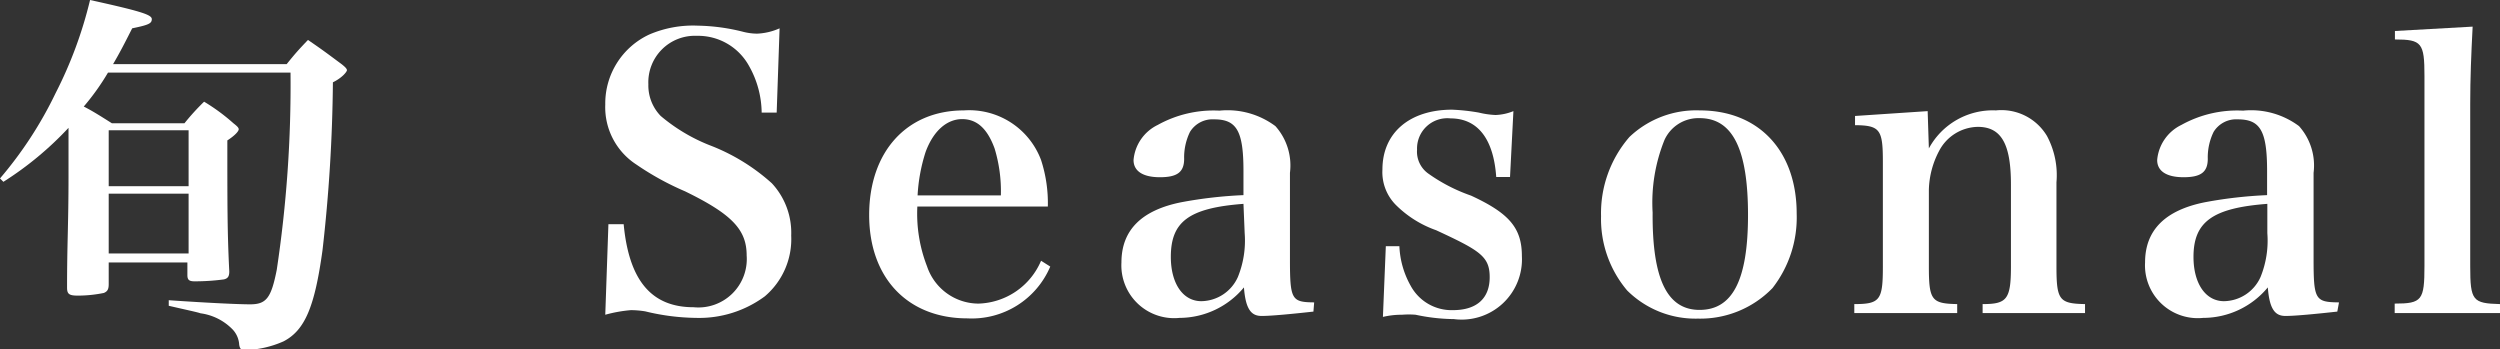 <svg xmlns="http://www.w3.org/2000/svg" viewBox="0 0 103.26 14.42"><rect x="0" y="0" width="103.26" height="14.42" fill="#333333" stroke="none"/><defs><style>.cls-1{fill:#fff;}</style></defs><title>gnav_syuntoteiban_syun</title><g id="レイヤー_2" data-name="レイヤー 2"><g id="レイヤー_1-2" data-name="レイヤー 1"><path class="cls-1" d="M4.46,3a9.86,9.86,0,0,1-1,1.4c.33.17.56.31,1.16.69h3a9.58,9.58,0,0,1,.81-.89,8,8,0,0,1,1.21.89c.14.11.22.18.22.25s-.13.24-.47.46c0,2.77,0,3.81.08,5.41,0,.21-.06.29-.22.33a9.1,9.1,0,0,1-1.21.08c-.23,0-.3-.06-.3-.26v-.52H4.49v.9c0,.22-.06.3-.2.36a5.41,5.41,0,0,1-1.07.11c-.36,0-.45-.06-.45-.33,0-1.86.06-2.59.06-4.6,0-1,0-1.24,0-2A13.64,13.64,0,0,1,.14,7.51L0,7.37A16.28,16.28,0,0,0,2.3,3.84,17.26,17.26,0,0,0,3.72,0C5.85.47,6.27.61,6.27.79s-.13.24-.81.38c-.36.71-.51,1-.79,1.48h7.17c.37-.46.5-.6.88-1,.63.43.81.57,1.39,1,.14.11.22.19.22.25s-.19.31-.58.5a65.48,65.48,0,0,1-.43,6.94c-.32,2.32-.72,3.3-1.61,3.76a4.18,4.18,0,0,1-1.6.36c-.15,0-.2-.05-.23-.22a1,1,0,0,0-.27-.63,2.27,2.27,0,0,0-1.33-.67c-.14-.05-.58-.14-1.31-.31V12.4c1.59.11,2.88.17,3.36.17.67,0,.87-.26,1.1-1.42A51.25,51.25,0,0,0,12,3ZM7.79,7.69V5.38H4.49V7.69ZM4.49,8v2.47h3.3V8Z"/><path class="cls-1" d="M25.13,9.26h.63c.22,2.33,1.15,3.43,2.89,3.43a2,2,0,0,0,2.19-2.14c0-1.06-.6-1.7-2.55-2.65a11.57,11.57,0,0,1-2-1.1A2.82,2.82,0,0,1,25,4.32a3.14,3.14,0,0,1,1.83-2.9,4.59,4.59,0,0,1,2-.36,8.13,8.13,0,0,1,1.89.26,2.43,2.43,0,0,0,.55.07,2.53,2.53,0,0,0,.93-.22l-.12,3.48h-.62a4,4,0,0,0-.53-1.94,2.4,2.4,0,0,0-2.15-1.23,1.92,1.92,0,0,0-2,2,1.81,1.81,0,0,0,.51,1.31,7.27,7.27,0,0,0,2,1.2,8.22,8.22,0,0,1,2.59,1.58,3,3,0,0,1,.8,2.16,3.1,3.1,0,0,1-1.09,2.51,4.56,4.56,0,0,1-2.84.89,9.25,9.25,0,0,1-2.1-.27,3.81,3.81,0,0,0-.59-.05A5.73,5.73,0,0,0,25,13Z"/><path class="cls-1" d="M37.89,8.53a6,6,0,0,0,.4,2.47,2.25,2.25,0,0,0,2.12,1.54A2.9,2.9,0,0,0,43,10.77l.38.24a3.52,3.52,0,0,1-3.42,2.14c-2.47,0-4.06-1.67-4.06-4.27s1.54-4.32,3.91-4.32A3.17,3.17,0,0,1,43,6.61a5.75,5.75,0,0,1,.28,1.92Zm3.45-.46a6.06,6.06,0,0,0-.26-1.94c-.3-.82-.73-1.21-1.34-1.21s-1.18.46-1.51,1.36a7.08,7.08,0,0,0-.33,1.79Z"/><path class="cls-1" d="M54.25,12.87c-.91.1-1.74.18-2.14.18s-.66-.23-.73-1.18a3.47,3.47,0,0,1-2.66,1.26,2.18,2.18,0,0,1-2.4-2.29q0-2,2.49-2.49a18,18,0,0,1,2.55-.29v-1c0-1.65-.28-2.13-1.21-2.13a1.09,1.09,0,0,0-1,.52,2.4,2.4,0,0,0-.24,1.11c0,.56-.3.76-1,.76s-1.09-.25-1.09-.71a1.78,1.78,0,0,1,1-1.45,4.75,4.75,0,0,1,2.55-.59,3.31,3.31,0,0,1,2.31.64,2.44,2.44,0,0,1,.6,1.93V8.48l0,1.35c0,.44,0,.73,0,.84,0,1.71.06,1.81,1,1.82ZM51.36,8.42c-2.26.17-3,.74-3,2.19,0,1.1.5,1.83,1.26,1.83a1.68,1.68,0,0,0,1.51-1,4,4,0,0,0,.28-1.81Z"/><path class="cls-1" d="M57.24,10.17h.56a3.64,3.64,0,0,0,.47,1.64,1.92,1.92,0,0,0,1.74,1c1,0,1.52-.5,1.52-1.36s-.4-1.1-2.21-1.94a4.45,4.45,0,0,1-1.68-1.06A1.92,1.92,0,0,1,57.1,7c0-1.51,1.12-2.47,2.88-2.47a8.36,8.36,0,0,1,1.1.12,3.55,3.55,0,0,0,.69.1,2.14,2.14,0,0,0,.74-.16l-.14,2.72H61.8c-.11-1.58-.77-2.42-1.89-2.42a1.25,1.25,0,0,0-1.38,1.29,1.11,1.11,0,0,0,.48,1,7,7,0,0,0,1.75.9c1.58.73,2.1,1.34,2.1,2.5a2.49,2.49,0,0,1-2.81,2.6A7.81,7.81,0,0,1,58.47,13a3.6,3.6,0,0,0-.56,0,3.35,3.35,0,0,0-.79.09Z"/><path class="cls-1" d="M67.3,5.66a4,4,0,0,1,2.91-1.1c2.44,0,4,1.68,4,4.26a4.74,4.74,0,0,1-1,3.08,4.15,4.15,0,0,1-3.08,1.26A4,4,0,0,1,67.21,12a4.57,4.57,0,0,1-1.08-3.07A4.81,4.81,0,0,1,67.3,5.66Zm2.9,7.14c1.35,0,2-1.21,2-3.92s-.63-4-2-4a1.54,1.54,0,0,0-1.45.9,6.92,6.92,0,0,0-.49,3C68.24,11.53,68.86,12.8,70.2,12.8Z"/><path class="cls-1" d="M79.67,6.13a3,3,0,0,1,2.77-1.57,2.19,2.19,0,0,1,2.11,1.06,3.43,3.43,0,0,1,.39,1.91V11c0,1.39.11,1.54,1.18,1.56v.37H81.89v-.37c1,0,1.17-.19,1.17-1.56V7.62c0-1.68-.4-2.38-1.37-2.38a1.84,1.84,0,0,0-1.6,1,3.6,3.6,0,0,0-.42,1.6V11c0,1.4.11,1.54,1.17,1.56v.37H76.59v-.37c1.07,0,1.18-.17,1.18-1.56V6.67c0-1.32-.12-1.49-1.15-1.5V4.79l3-.2Z"/><path class="cls-1" d="M96.54,12.87c-.91.1-1.74.18-2.14.18s-.66-.23-.73-1.18A3.47,3.47,0,0,1,91,13.13a2.18,2.18,0,0,1-2.4-2.29q0-2,2.49-2.49a18,18,0,0,1,2.55-.29v-1c0-1.65-.28-2.13-1.21-2.13a1.09,1.09,0,0,0-1,.52,2.4,2.4,0,0,0-.24,1.11c0,.56-.3.76-1,.76s-1.09-.25-1.09-.71a1.78,1.78,0,0,1,1-1.45,4.75,4.75,0,0,1,2.55-.59,3.31,3.31,0,0,1,2.31.64,2.44,2.44,0,0,1,.6,1.93V8.48l0,1.35c0,.44,0,.73,0,.84,0,1.71.06,1.81,1.05,1.82ZM93.65,8.42c-2.26.17-3.05.74-3.05,2.19,0,1.1.5,1.83,1.26,1.83a1.68,1.68,0,0,0,1.51-1,4,4,0,0,0,.28-1.81Z"/><path class="cls-1" d="M98.91,12.54c1.13,0,1.23-.14,1.23-1.56V3.14c0-1.37-.11-1.51-1.22-1.51V1.28l3.21-.18c-.06,1.16-.1,2.15-.1,3.19V11c0,1.42.1,1.53,1.23,1.56v.37H98.91Z"/></g></g></svg>